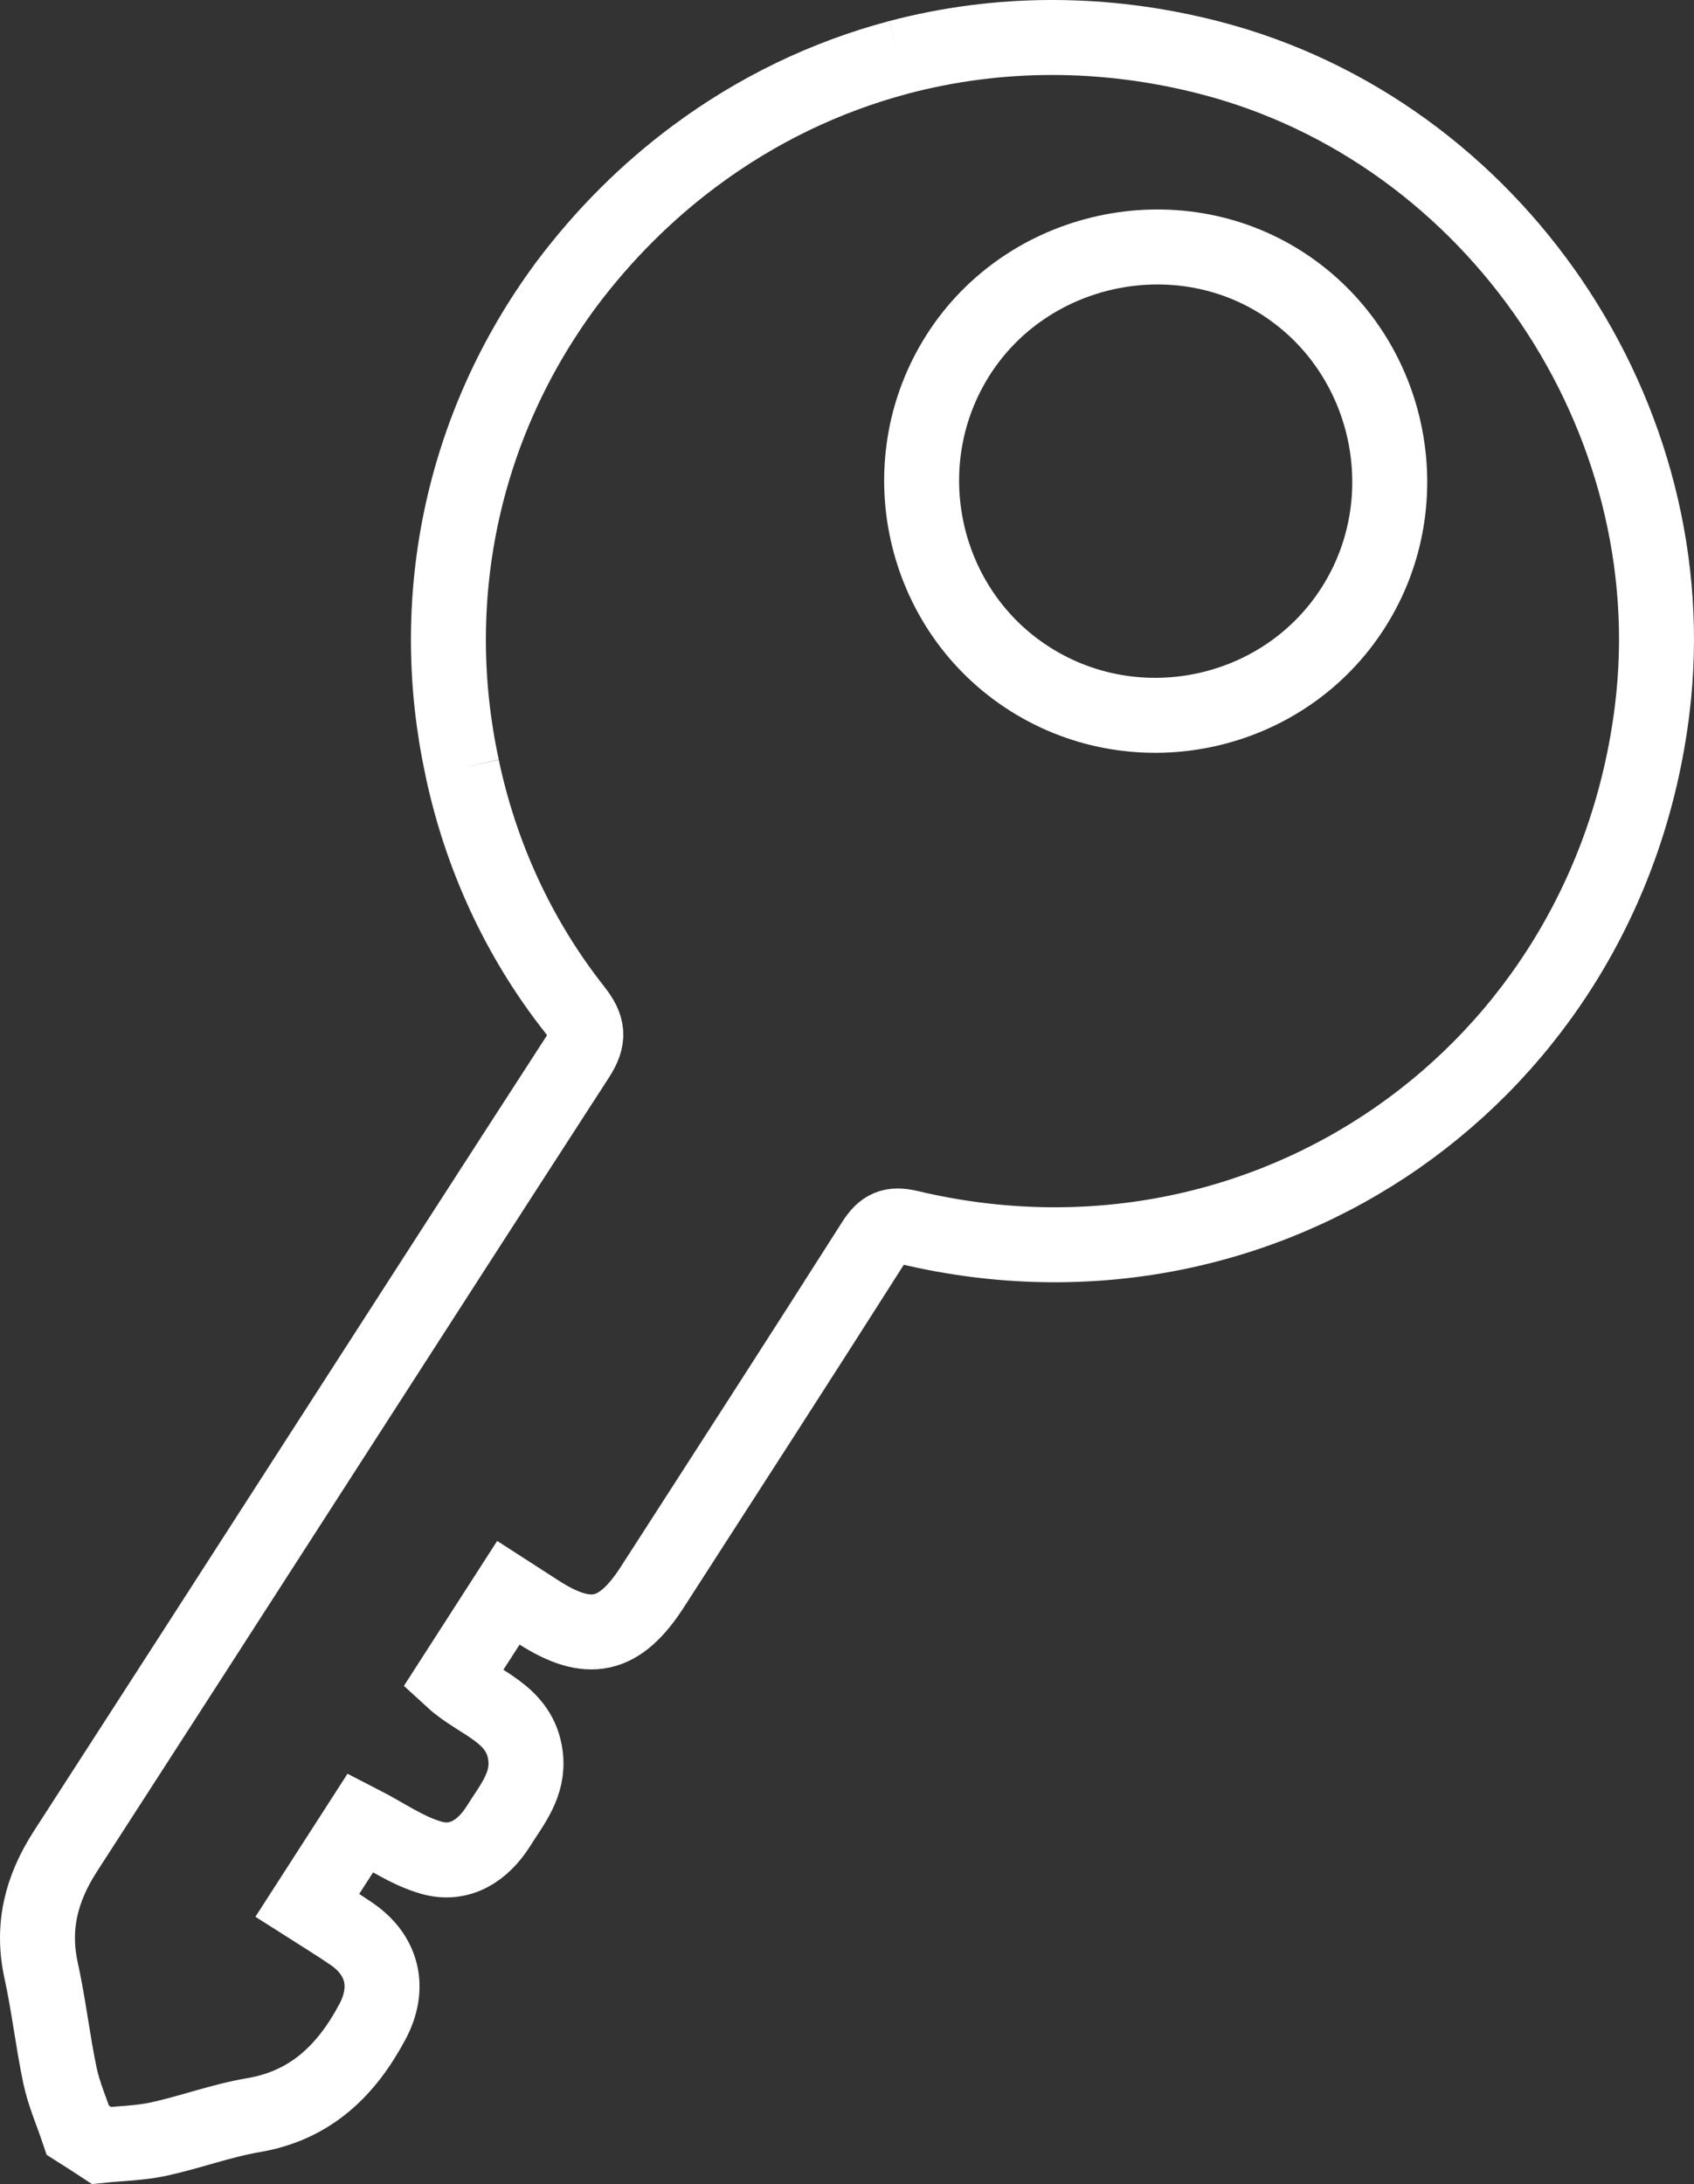 <?xml version="1.0" encoding="utf-8"?>
<!-- Generator: Adobe Illustrator 16.0.0, SVG Export Plug-In . SVG Version: 6.00 Build 0)  -->
<!DOCTYPE svg PUBLIC "-//W3C//DTD SVG 1.1//EN" "http://www.w3.org/Graphics/SVG/1.1/DTD/svg11.dtd">
<svg version="1.1" id="Capa_1" xmlns:x="http://ns.adobe.com/Extensibility/1.0/" xmlns:i="http://ns.adobe.com/AdobeIllustrator/10.0/" xmlns:graph="http://ns.adobe.com/Graphs/1.0/"
	 xmlns="http://www.w3.org/2000/svg" xmlns:xlink="http://www.w3.org/1999/xlink" x="0px" y="0px" width="33.899px"
	 height="43.691px" viewBox="0 0 33.899 43.691" enable-background="new 0 0 33.899 43.691" xml:space="preserve">
<rect x="0" y="0" width="33.899" height="43.691" fill="#333333" stroke="none"/>
<path fill="none" stroke="#FFFFFF" stroke-width="1.5" stroke-miterlimit="10" d="M9.248,15.355
	c-0.711-3.285-0.051-6.784,2.088-9.67c0.75-0.999,1.614-1.855,2.564-2.562 M17.987,1.146c1.979-0.522,4.108-0.538,6.229,0.011
	c5.691,1.473,9.57,7.189,8.846,13.042c-0.904,7.302-7.718,12.055-14.867,10.357c-0.348-0.083-0.52-0.007-0.709,0.291
	c-1.466,2.305-2.949,4.6-4.429,6.896c-0.657,1.02-1.272,1.155-2.28,0.508c-0.193-0.124-0.387-0.249-0.604-0.389
	c-0.384,0.596-0.747,1.16-1.118,1.737c0.531,0.487,1.357,0.663,1.462,1.533c0.068,0.571-0.272,0.966-0.542,1.397
	c-0.309,0.491-0.771,0.79-1.33,0.637c-0.493-0.136-0.935-0.454-1.429-0.707c-0.336,0.52-0.685,1.061-1.067,1.656
	c0.3,0.191,0.602,0.376,0.891,0.574c0.623,0.429,0.771,1.078,0.416,1.748c-0.521,0.979-1.239,1.682-2.392,1.876
	c-0.64,0.109-1.258,0.341-1.895,0.479c-0.371,0.08-0.76,0.086-1.14,0.125c-0.156-0.102-0.312-0.203-0.47-0.303
	c-0.122-0.362-0.279-0.718-0.358-1.09c-0.147-0.697-0.225-1.41-0.378-2.106c-0.192-0.876,0.005-1.638,0.485-2.383
	C4.729,31.745,8.13,26.439,11.555,21.15c0.247-0.382,0.217-0.608-0.056-0.955c-1.135-1.438-1.886-3.104-2.252-4.84 M13.9,3.123
	c1.238-0.922,2.621-1.588,4.087-1.977 M27.082,12.152c1.377-2.162,0.743-5.079-1.404-6.474c-2.153-1.396-5.122-0.748-6.503,1.421
	c-1.392,2.184-0.738,5.115,1.446,6.491C22.796,14.961,25.707,14.313,27.082,12.152z"/>
</svg>
